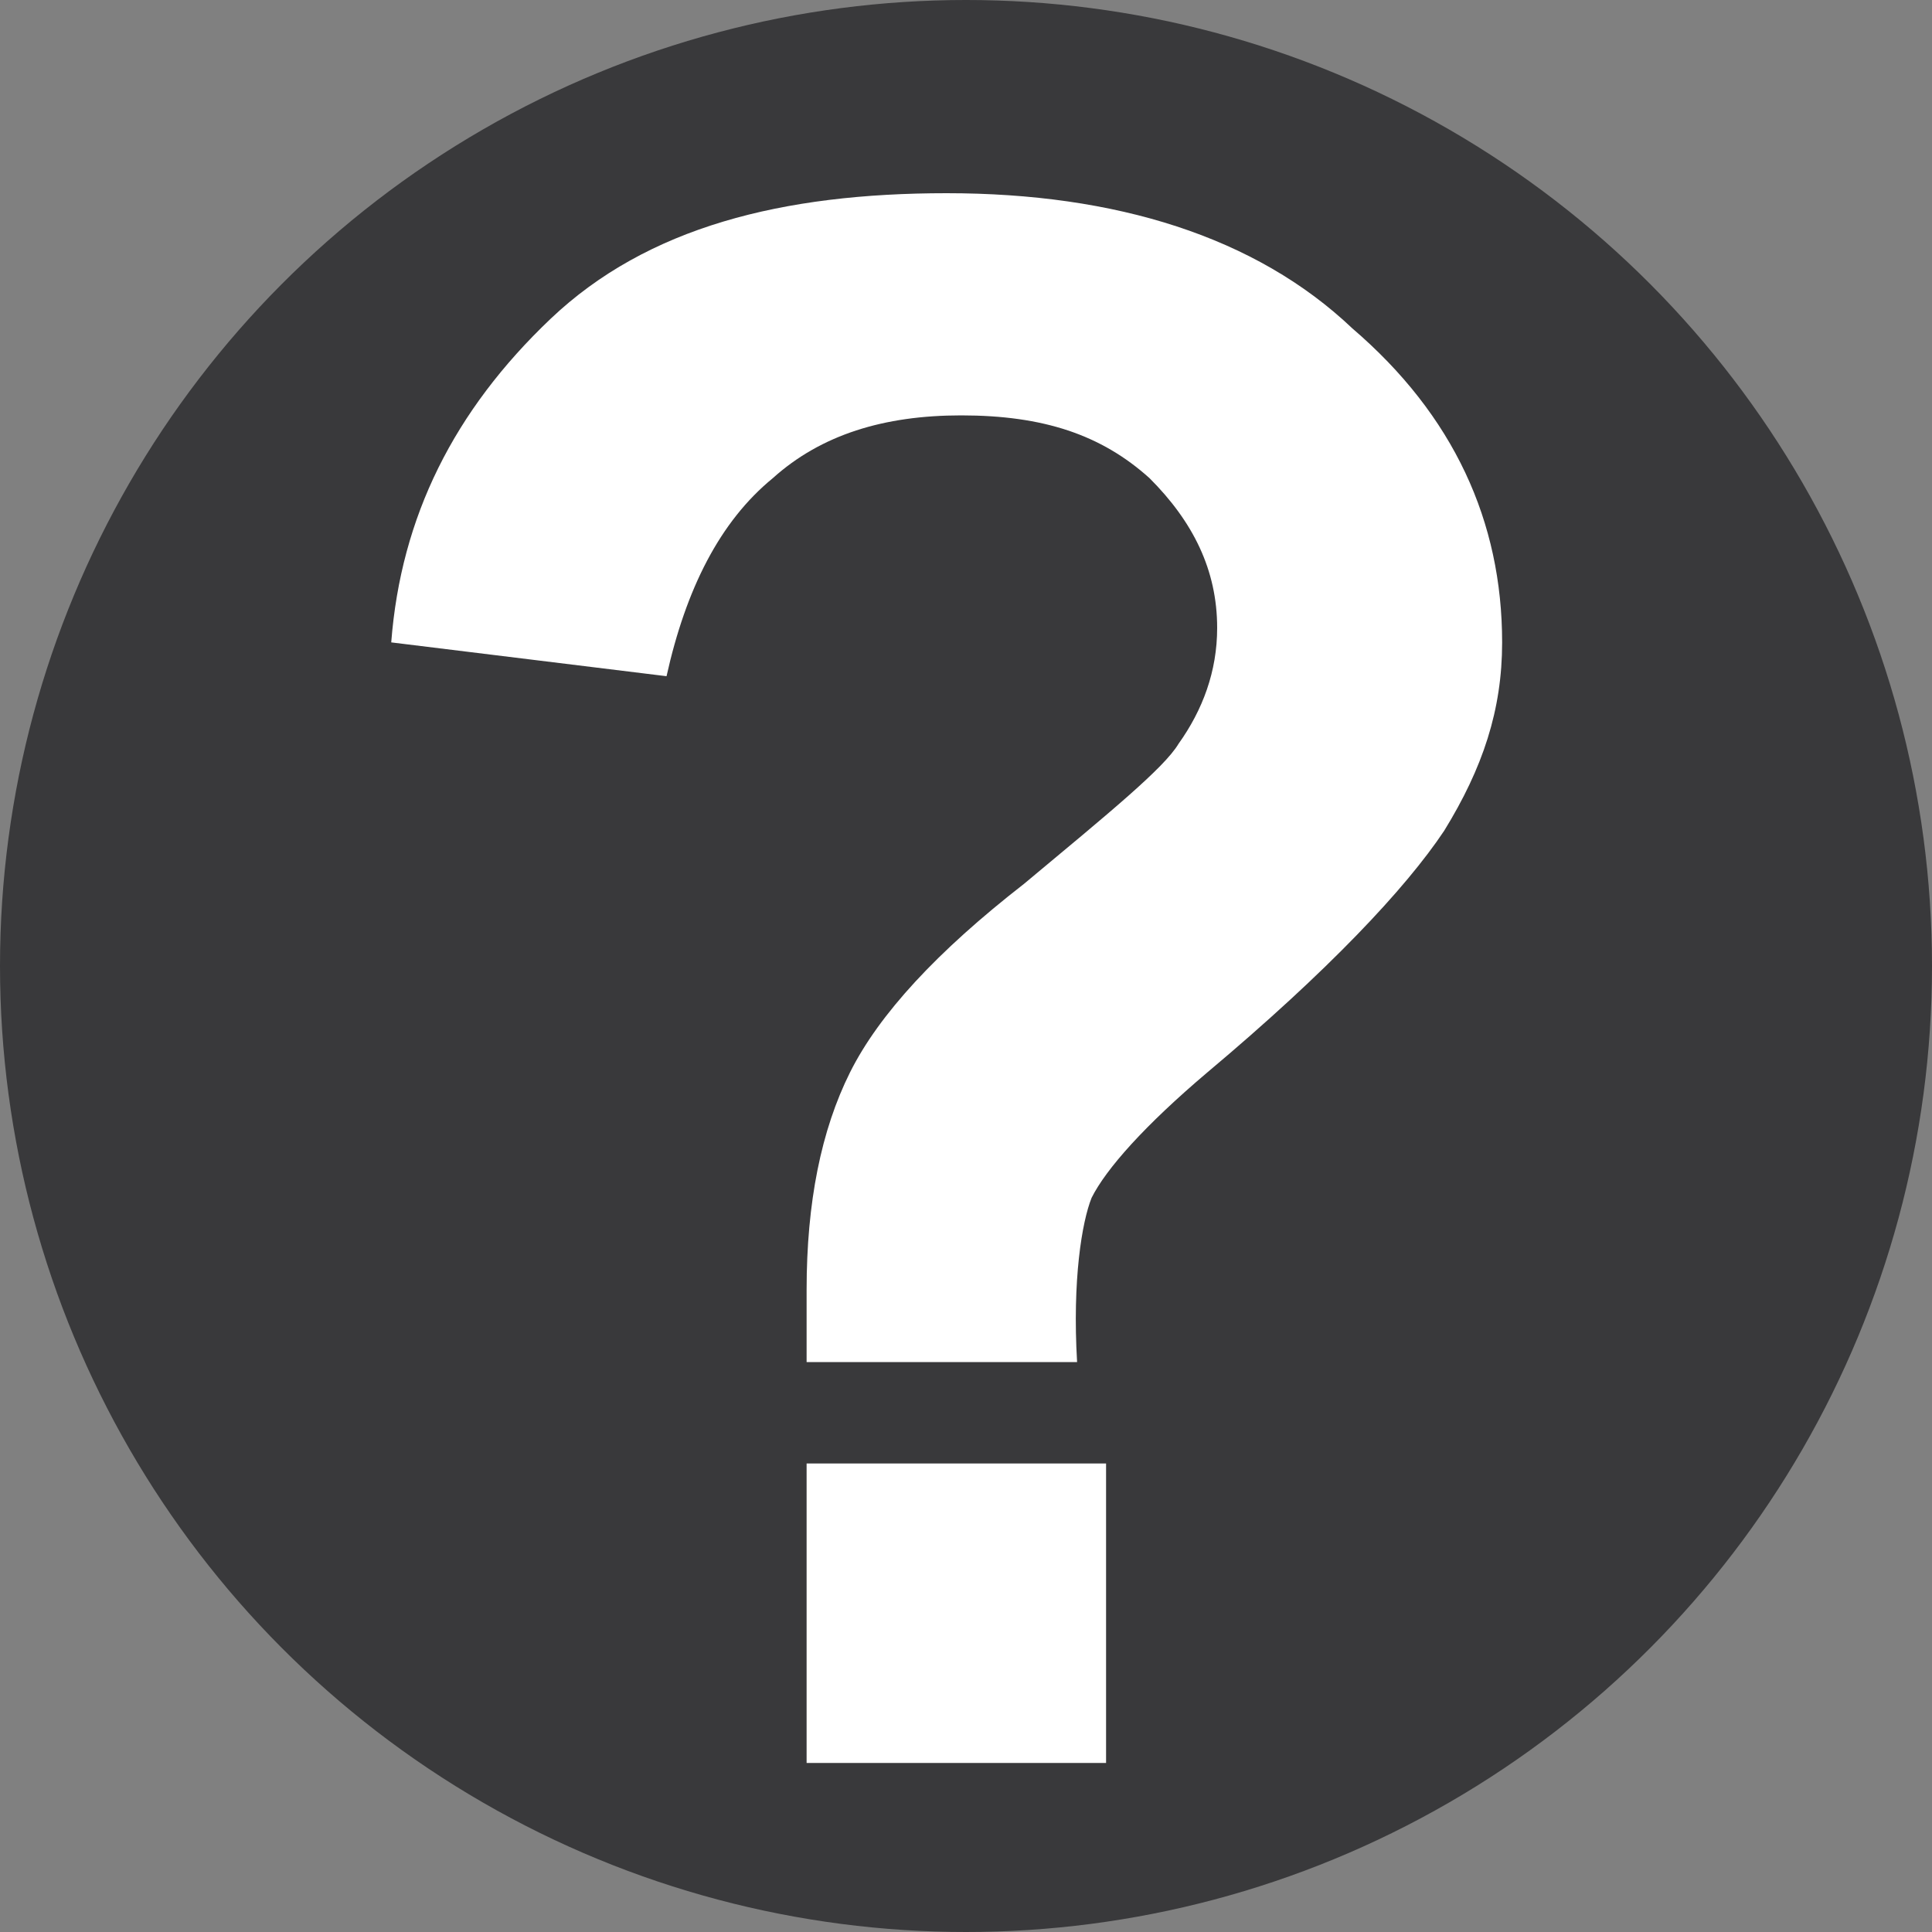 <?xml version="1.0" encoding="utf-8"?>
<!-- Generator: Adobe Illustrator 24.1.3, SVG Export Plug-In . SVG Version: 6.00 Build 0)  -->
<svg version="1.1" xmlns="http://www.w3.org/2000/svg" xmlns:xlink="http://www.w3.org/1999/xlink" x="0px" y="0px"
	 viewBox="0 0 40 40" style="enable-background:new 0 0 40 40;" xml:space="preserve">
<rect x="0" y="0" width="40" height="40" fill="#808080" stroke="none"/>
<style type="text/css">
	.st0{fill:#39393B;}
	.st1{fill:#FFFFFF;}
</style>
<g id="Layer_1">
	<circle class="st0" cx="20" cy="20" r="20"/>
</g>
<g id="Layer_2">
	<g>
		<path class="st1" d="M22.3,28.2h-5.6c0-0.8,0-1.3,0-1.5c0-1.8,0.3-3.3,0.9-4.5c0.6-1.2,1.8-2.5,3.6-3.9c1.8-1.5,2.9-2.4,3.2-2.9
			c0.5-0.7,0.8-1.5,0.8-2.4c0-1.2-0.5-2.2-1.4-3.1c-1-0.9-2.2-1.3-3.9-1.3c-1.6,0-2.9,0.4-3.9,1.3c-1.1,0.9-1.8,2.3-2.2,4.1
			l-5.7-0.7c0.2-2.6,1.3-4.8,3.3-6.7S16.2,4,19.6,4C23.1,4,26,4.9,28,6.8c2.1,1.8,3.1,4,3.1,6.5c0,1.4-0.4,2.6-1.2,3.9
			c-0.8,1.2-2.4,2.9-4.9,5c-1.3,1.1-2.1,2-2.4,2.6C22.4,25.3,22.2,26.5,22.3,28.2z M16.7,36.5v-6.2h6.2v6.2H16.7z"/>
	</g>
</g>
</svg>
